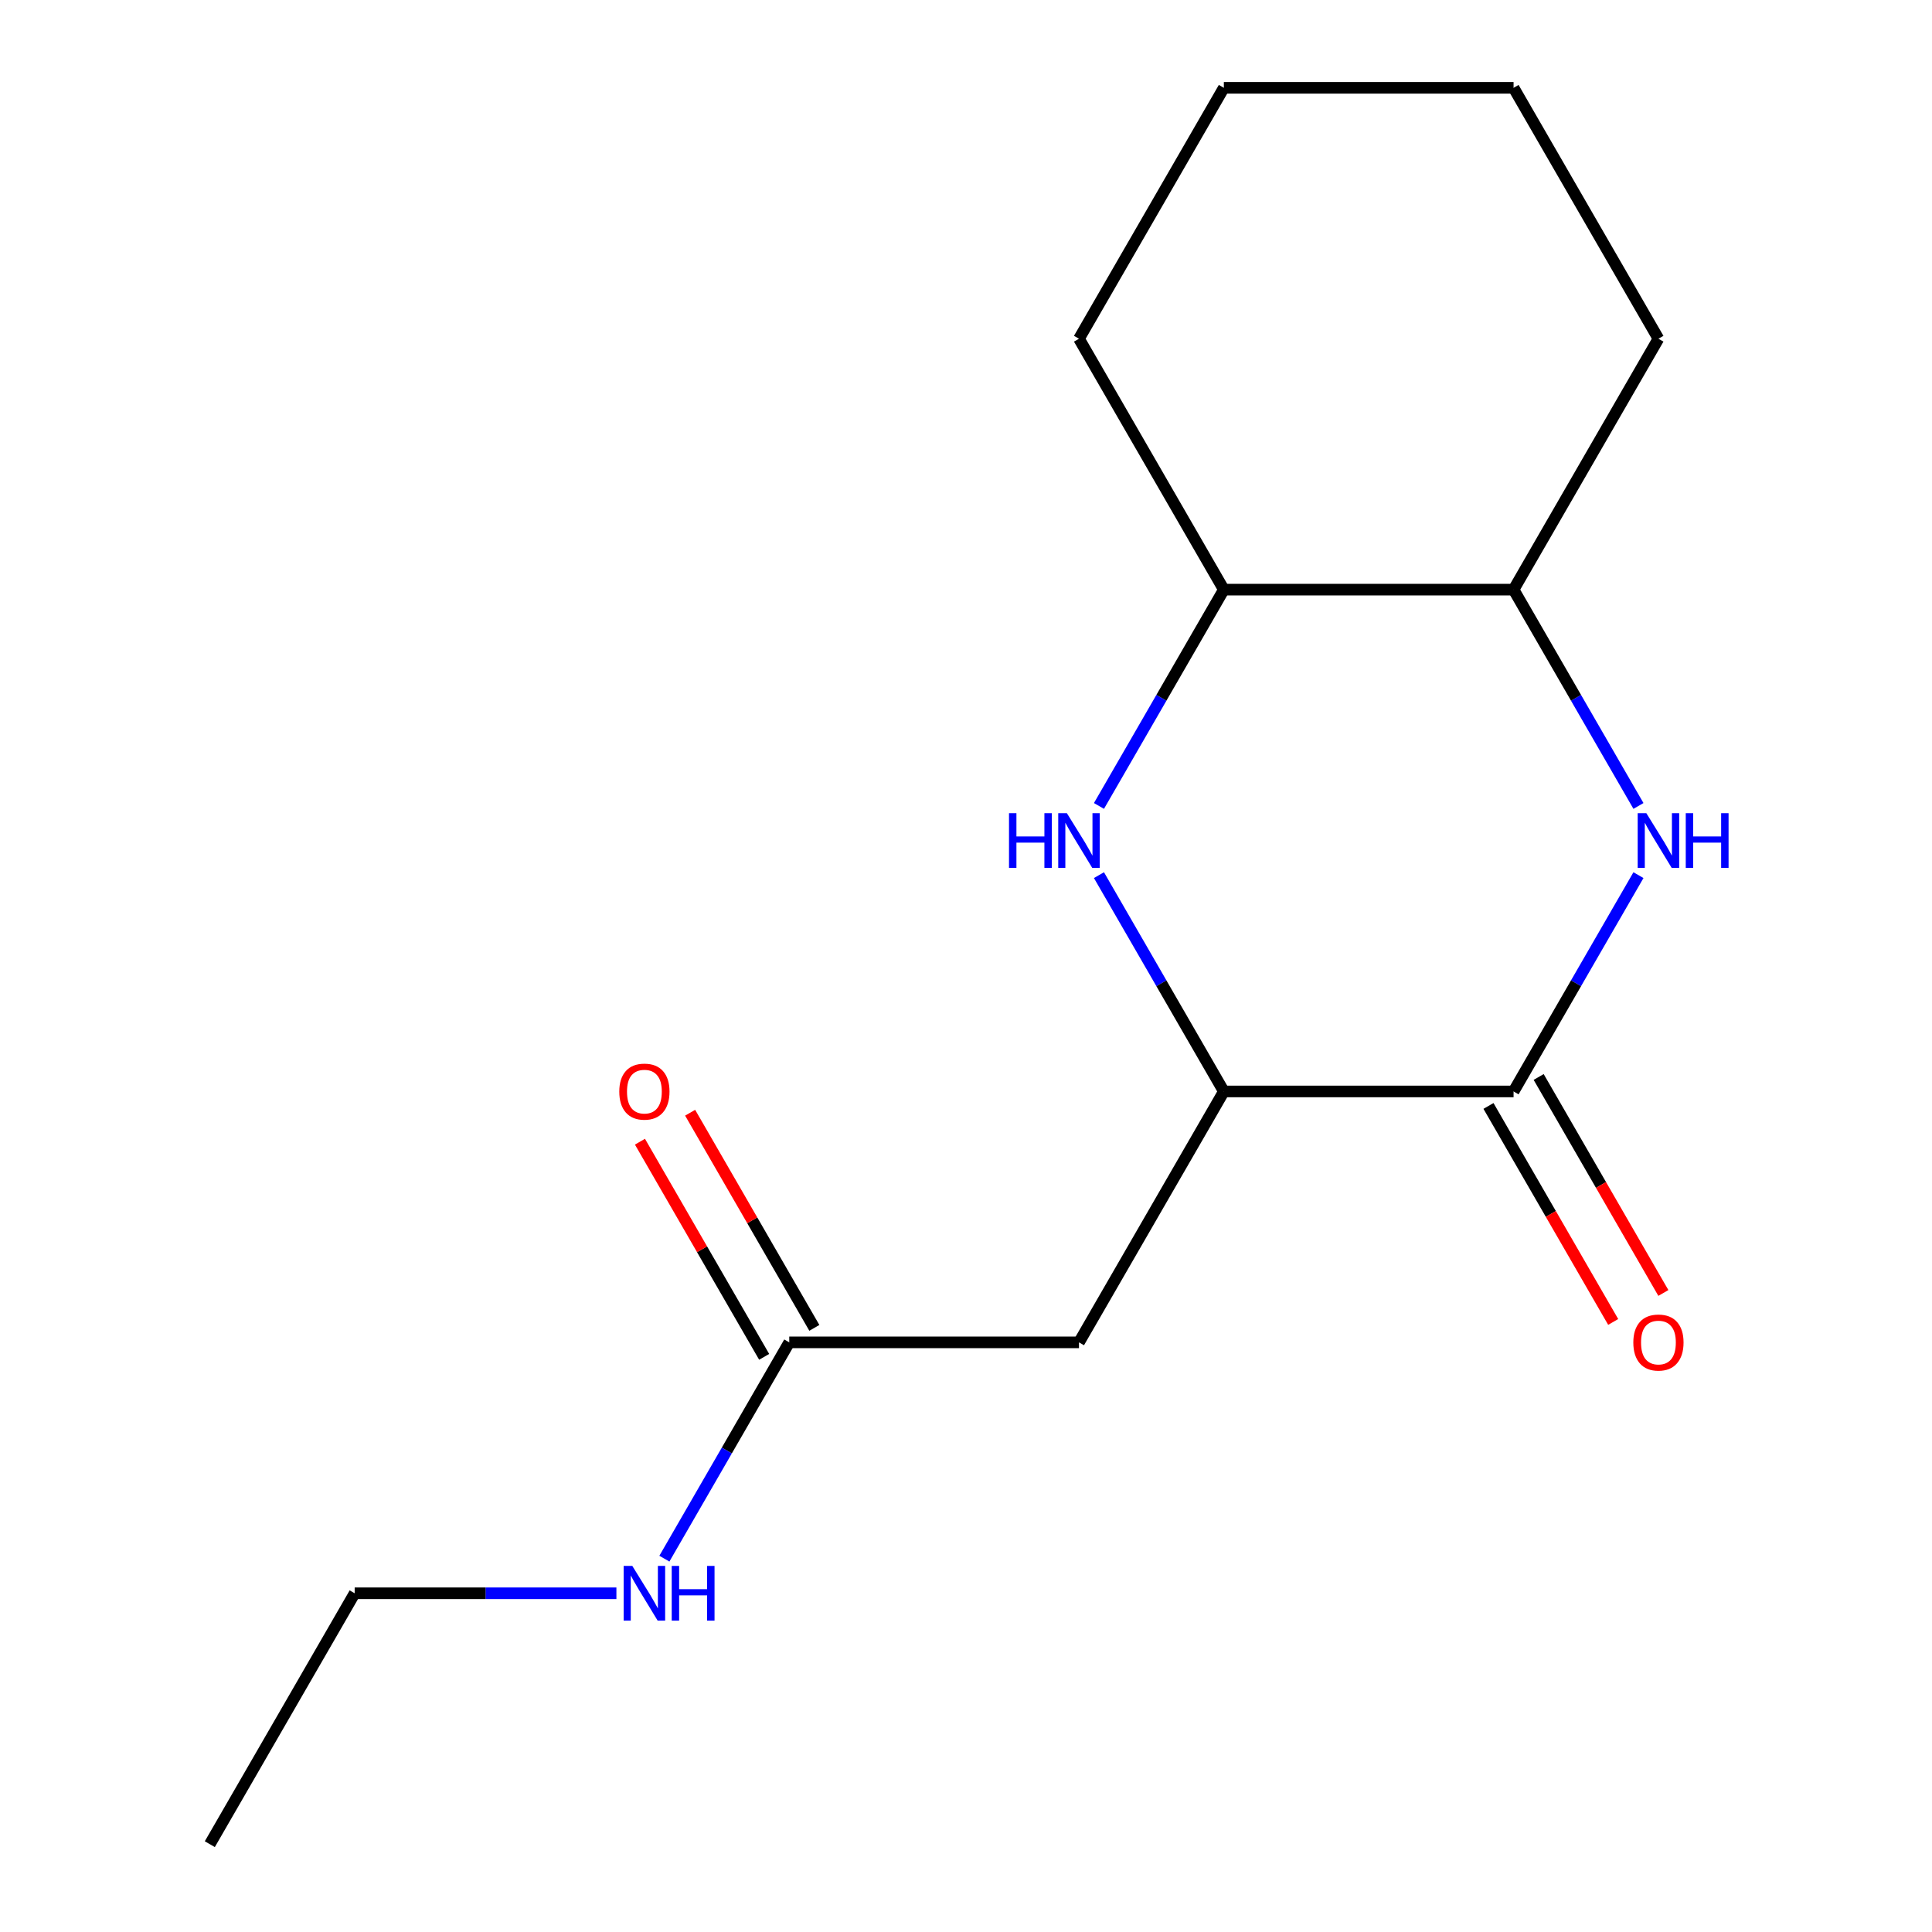 <?xml version='1.0' encoding='iso-8859-1'?>
<svg version='1.1' baseProfile='full'
              xmlns='http://www.w3.org/2000/svg'
                      xmlns:rdkit='http://www.rdkit.org/xml'
                      xmlns:xlink='http://www.w3.org/1999/xlink'
                  xml:space='preserve'
width='1000px' height='1000px' viewBox='0 0 1000 1000'>
<!-- END OF HEADER -->
<rect style='opacity:1.0;fill:#FFFFFF;stroke:none' width='1000' height='1000' x='0' y='0'> </rect>
<path class='bond-0' d='M 848.063,452.974 L 815.743,508.955' style='fill:none;fill-rule:evenodd;stroke:#0000FF;stroke-width:6px;stroke-linecap:butt;stroke-linejoin:miter;stroke-opacity:1' />
<path class='bond-0' d='M 815.743,508.955 L 783.422,564.935' style='fill:none;fill-rule:evenodd;stroke:#000000;stroke-width:6px;stroke-linecap:butt;stroke-linejoin:miter;stroke-opacity:1' />
<path class='bond-4' d='M 848.063,417.156 L 815.743,361.175' style='fill:none;fill-rule:evenodd;stroke:#0000FF;stroke-width:6px;stroke-linecap:butt;stroke-linejoin:miter;stroke-opacity:1' />
<path class='bond-4' d='M 815.743,361.175 L 783.422,305.195' style='fill:none;fill-rule:evenodd;stroke:#000000;stroke-width:6px;stroke-linecap:butt;stroke-linejoin:miter;stroke-opacity:1' />
<path class='bond-2' d='M 783.422,564.935 L 633.461,564.935' style='fill:none;fill-rule:evenodd;stroke:#000000;stroke-width:6px;stroke-linecap:butt;stroke-linejoin:miter;stroke-opacity:1' />
<path class='bond-7' d='M 770.435,572.433 L 802.709,628.334' style='fill:none;fill-rule:evenodd;stroke:#000000;stroke-width:6px;stroke-linecap:butt;stroke-linejoin:miter;stroke-opacity:1' />
<path class='bond-7' d='M 802.709,628.334 L 834.984,684.234' style='fill:none;fill-rule:evenodd;stroke:#FF0000;stroke-width:6px;stroke-linecap:butt;stroke-linejoin:miter;stroke-opacity:1' />
<path class='bond-7' d='M 796.409,557.437 L 828.683,613.338' style='fill:none;fill-rule:evenodd;stroke:#000000;stroke-width:6px;stroke-linecap:butt;stroke-linejoin:miter;stroke-opacity:1' />
<path class='bond-7' d='M 828.683,613.338 L 860.958,669.238' style='fill:none;fill-rule:evenodd;stroke:#FF0000;stroke-width:6px;stroke-linecap:butt;stroke-linejoin:miter;stroke-opacity:1' />
<path class='bond-1' d='M 568.82,417.156 L 601.141,361.175' style='fill:none;fill-rule:evenodd;stroke:#0000FF;stroke-width:6px;stroke-linecap:butt;stroke-linejoin:miter;stroke-opacity:1' />
<path class='bond-1' d='M 601.141,361.175 L 633.461,305.195' style='fill:none;fill-rule:evenodd;stroke:#000000;stroke-width:6px;stroke-linecap:butt;stroke-linejoin:miter;stroke-opacity:1' />
<path class='bond-16' d='M 568.82,452.974 L 601.141,508.955' style='fill:none;fill-rule:evenodd;stroke:#0000FF;stroke-width:6px;stroke-linecap:butt;stroke-linejoin:miter;stroke-opacity:1' />
<path class='bond-16' d='M 601.141,508.955 L 633.461,564.935' style='fill:none;fill-rule:evenodd;stroke:#000000;stroke-width:6px;stroke-linecap:butt;stroke-linejoin:miter;stroke-opacity:1' />
<path class='bond-3' d='M 633.461,564.935 L 558.481,694.805' style='fill:none;fill-rule:evenodd;stroke:#000000;stroke-width:6px;stroke-linecap:butt;stroke-linejoin:miter;stroke-opacity:1' />
<path class='bond-6' d='M 558.481,694.805 L 408.519,694.805' style='fill:none;fill-rule:evenodd;stroke:#000000;stroke-width:6px;stroke-linecap:butt;stroke-linejoin:miter;stroke-opacity:1' />
<path class='bond-5' d='M 783.422,305.195 L 633.461,305.195' style='fill:none;fill-rule:evenodd;stroke:#000000;stroke-width:6px;stroke-linecap:butt;stroke-linejoin:miter;stroke-opacity:1' />
<path class='bond-10' d='M 783.422,305.195 L 858.403,175.325' style='fill:none;fill-rule:evenodd;stroke:#000000;stroke-width:6px;stroke-linecap:butt;stroke-linejoin:miter;stroke-opacity:1' />
<path class='bond-11' d='M 633.461,305.195 L 558.481,175.325' style='fill:none;fill-rule:evenodd;stroke:#000000;stroke-width:6px;stroke-linecap:butt;stroke-linejoin:miter;stroke-opacity:1' />
<path class='bond-8' d='M 421.506,687.307 L 389.359,631.627' style='fill:none;fill-rule:evenodd;stroke:#000000;stroke-width:6px;stroke-linecap:butt;stroke-linejoin:miter;stroke-opacity:1' />
<path class='bond-8' d='M 389.359,631.627 L 357.212,575.946' style='fill:none;fill-rule:evenodd;stroke:#FF0000;stroke-width:6px;stroke-linecap:butt;stroke-linejoin:miter;stroke-opacity:1' />
<path class='bond-8' d='M 395.532,702.303 L 363.385,646.623' style='fill:none;fill-rule:evenodd;stroke:#000000;stroke-width:6px;stroke-linecap:butt;stroke-linejoin:miter;stroke-opacity:1' />
<path class='bond-8' d='M 363.385,646.623 L 331.238,590.942' style='fill:none;fill-rule:evenodd;stroke:#FF0000;stroke-width:6px;stroke-linecap:butt;stroke-linejoin:miter;stroke-opacity:1' />
<path class='bond-9' d='M 408.519,694.805 L 376.199,750.786' style='fill:none;fill-rule:evenodd;stroke:#000000;stroke-width:6px;stroke-linecap:butt;stroke-linejoin:miter;stroke-opacity:1' />
<path class='bond-9' d='M 376.199,750.786 L 343.879,806.766' style='fill:none;fill-rule:evenodd;stroke:#0000FF;stroke-width:6px;stroke-linecap:butt;stroke-linejoin:miter;stroke-opacity:1' />
<path class='bond-12' d='M 319.05,824.675 L 251.314,824.675' style='fill:none;fill-rule:evenodd;stroke:#0000FF;stroke-width:6px;stroke-linecap:butt;stroke-linejoin:miter;stroke-opacity:1' />
<path class='bond-12' d='M 251.314,824.675 L 183.578,824.675' style='fill:none;fill-rule:evenodd;stroke:#000000;stroke-width:6px;stroke-linecap:butt;stroke-linejoin:miter;stroke-opacity:1' />
<path class='bond-14' d='M 858.403,175.325 L 783.422,45.455' style='fill:none;fill-rule:evenodd;stroke:#000000;stroke-width:6px;stroke-linecap:butt;stroke-linejoin:miter;stroke-opacity:1' />
<path class='bond-17' d='M 558.481,175.325 L 633.461,45.455' style='fill:none;fill-rule:evenodd;stroke:#000000;stroke-width:6px;stroke-linecap:butt;stroke-linejoin:miter;stroke-opacity:1' />
<path class='bond-13' d='M 183.578,824.675 L 108.597,954.545' style='fill:none;fill-rule:evenodd;stroke:#000000;stroke-width:6px;stroke-linecap:butt;stroke-linejoin:miter;stroke-opacity:1' />
<path class='bond-15' d='M 783.422,45.455 L 633.461,45.455' style='fill:none;fill-rule:evenodd;stroke:#000000;stroke-width:6px;stroke-linecap:butt;stroke-linejoin:miter;stroke-opacity:1' />
<path  class='atom-0' d='M 852.143 420.905
L 861.423 435.905
Q 862.343 437.385, 863.823 440.065
Q 865.303 442.745, 865.383 442.905
L 865.383 420.905
L 869.143 420.905
L 869.143 449.225
L 865.263 449.225
L 855.303 432.825
Q 854.143 430.905, 852.903 428.705
Q 851.703 426.505, 851.343 425.825
L 851.343 449.225
L 847.663 449.225
L 847.663 420.905
L 852.143 420.905
' fill='#0000FF'/>
<path  class='atom-0' d='M 872.543 420.905
L 876.383 420.905
L 876.383 432.945
L 890.863 432.945
L 890.863 420.905
L 894.703 420.905
L 894.703 449.225
L 890.863 449.225
L 890.863 436.145
L 876.383 436.145
L 876.383 449.225
L 872.543 449.225
L 872.543 420.905
' fill='#0000FF'/>
<path  class='atom-2' d='M 522.261 420.905
L 526.101 420.905
L 526.101 432.945
L 540.581 432.945
L 540.581 420.905
L 544.421 420.905
L 544.421 449.225
L 540.581 449.225
L 540.581 436.145
L 526.101 436.145
L 526.101 449.225
L 522.261 449.225
L 522.261 420.905
' fill='#0000FF'/>
<path  class='atom-2' d='M 552.221 420.905
L 561.501 435.905
Q 562.421 437.385, 563.901 440.065
Q 565.381 442.745, 565.461 442.905
L 565.461 420.905
L 569.221 420.905
L 569.221 449.225
L 565.341 449.225
L 555.381 432.825
Q 554.221 430.905, 552.981 428.705
Q 551.781 426.505, 551.421 425.825
L 551.421 449.225
L 547.741 449.225
L 547.741 420.905
L 552.221 420.905
' fill='#0000FF'/>
<path  class='atom-8' d='M 845.403 694.885
Q 845.403 688.085, 848.763 684.285
Q 852.123 680.485, 858.403 680.485
Q 864.683 680.485, 868.043 684.285
Q 871.403 688.085, 871.403 694.885
Q 871.403 701.765, 868.003 705.685
Q 864.603 709.565, 858.403 709.565
Q 852.163 709.565, 848.763 705.685
Q 845.403 701.805, 845.403 694.885
M 858.403 706.365
Q 862.723 706.365, 865.043 703.485
Q 867.403 700.565, 867.403 694.885
Q 867.403 689.325, 865.043 686.525
Q 862.723 683.685, 858.403 683.685
Q 854.083 683.685, 851.723 686.485
Q 849.403 689.285, 849.403 694.885
Q 849.403 700.605, 851.723 703.485
Q 854.083 706.365, 858.403 706.365
' fill='#FF0000'/>
<path  class='atom-9' d='M 320.539 565.015
Q 320.539 558.215, 323.899 554.415
Q 327.259 550.615, 333.539 550.615
Q 339.819 550.615, 343.179 554.415
Q 346.539 558.215, 346.539 565.015
Q 346.539 571.895, 343.139 575.815
Q 339.739 579.695, 333.539 579.695
Q 327.299 579.695, 323.899 575.815
Q 320.539 571.935, 320.539 565.015
M 333.539 576.495
Q 337.859 576.495, 340.179 573.615
Q 342.539 570.695, 342.539 565.015
Q 342.539 559.455, 340.179 556.655
Q 337.859 553.815, 333.539 553.815
Q 329.219 553.815, 326.859 556.615
Q 324.539 559.415, 324.539 565.015
Q 324.539 570.735, 326.859 573.615
Q 329.219 576.495, 333.539 576.495
' fill='#FF0000'/>
<path  class='atom-10' d='M 327.279 810.515
L 336.559 825.515
Q 337.479 826.995, 338.959 829.675
Q 340.439 832.355, 340.519 832.515
L 340.519 810.515
L 344.279 810.515
L 344.279 838.835
L 340.399 838.835
L 330.439 822.435
Q 329.279 820.515, 328.039 818.315
Q 326.839 816.115, 326.479 815.435
L 326.479 838.835
L 322.799 838.835
L 322.799 810.515
L 327.279 810.515
' fill='#0000FF'/>
<path  class='atom-10' d='M 347.679 810.515
L 351.519 810.515
L 351.519 822.555
L 365.999 822.555
L 365.999 810.515
L 369.839 810.515
L 369.839 838.835
L 365.999 838.835
L 365.999 825.755
L 351.519 825.755
L 351.519 838.835
L 347.679 838.835
L 347.679 810.515
' fill='#0000FF'/>
</svg>
